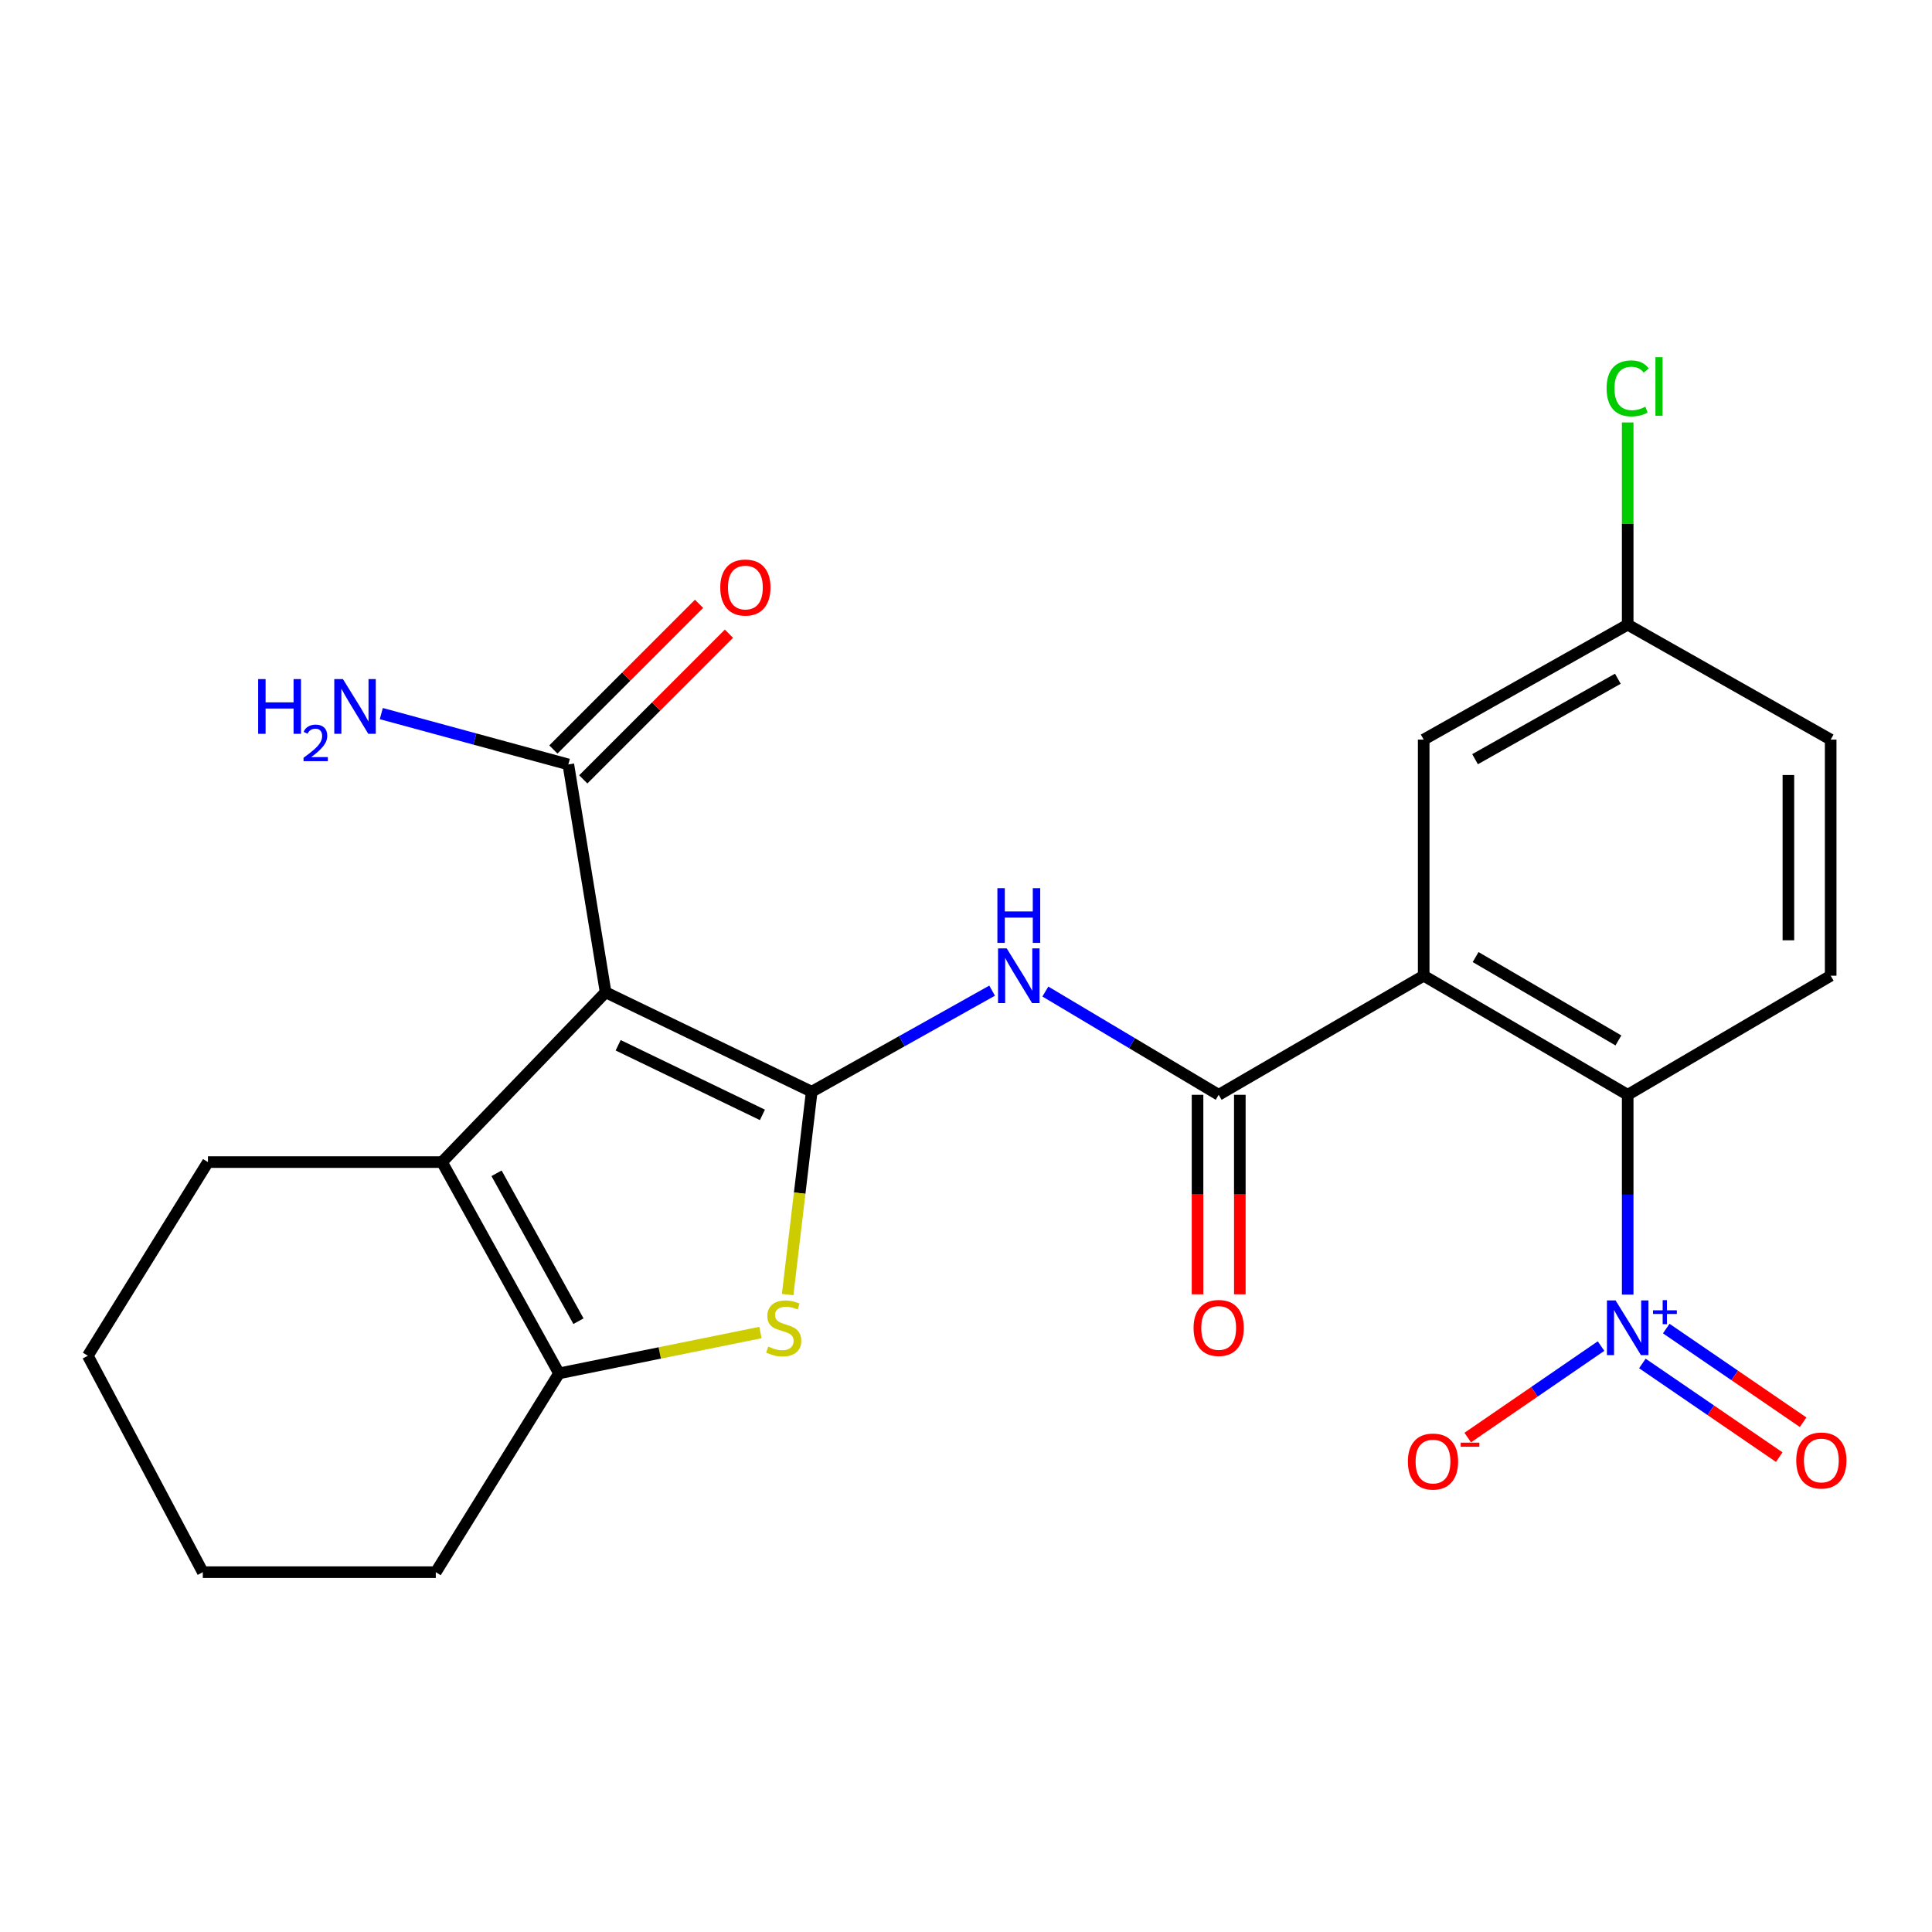 <?xml version='1.0' encoding='iso-8859-1'?>
<svg version='1.1' baseProfile='full'
              xmlns='http://www.w3.org/2000/svg'
                      xmlns:rdkit='http://www.rdkit.org/xml'
                      xmlns:xlink='http://www.w3.org/1999/xlink'
                  xml:space='preserve'
width='1000px' height='1000px' viewBox='0 0 1000 1000'>
<!-- END OF HEADER -->
<rect style='opacity:1.0;fill:#FFFFFF;stroke:none' width='1000' height='1000' x='0' y='0'> </rect>
<path class='bond-0' d='M 420.134,565.068 L 313.463,513.599' style='fill:none;fill-rule:evenodd;stroke:#000000;stroke-width:6px;stroke-linecap:butt;stroke-linejoin:miter;stroke-opacity:1' />
<path class='bond-0' d='M 394.623,577.059 L 319.953,541.031' style='fill:none;fill-rule:evenodd;stroke:#000000;stroke-width:6px;stroke-linecap:butt;stroke-linejoin:miter;stroke-opacity:1' />
<path class='bond-2' d='M 420.134,565.068 L 413.913,617.569' style='fill:none;fill-rule:evenodd;stroke:#000000;stroke-width:6px;stroke-linecap:butt;stroke-linejoin:miter;stroke-opacity:1' />
<path class='bond-2' d='M 413.913,617.569 L 407.691,670.07' style='fill:none;fill-rule:evenodd;stroke:#CCCC00;stroke-width:6px;stroke-linecap:butt;stroke-linejoin:miter;stroke-opacity:1' />
<path class='bond-6' d='M 420.134,565.068 L 466.825,538.915' style='fill:none;fill-rule:evenodd;stroke:#000000;stroke-width:6px;stroke-linecap:butt;stroke-linejoin:miter;stroke-opacity:1' />
<path class='bond-6' d='M 466.825,538.915 L 513.517,512.763' style='fill:none;fill-rule:evenodd;stroke:#0000FF;stroke-width:6px;stroke-linecap:butt;stroke-linejoin:miter;stroke-opacity:1' />
<path class='bond-3' d='M 313.463,513.599 L 228.776,601.496' style='fill:none;fill-rule:evenodd;stroke:#000000;stroke-width:6px;stroke-linecap:butt;stroke-linejoin:miter;stroke-opacity:1' />
<path class='bond-9' d='M 313.463,513.599 L 294.167,395.669' style='fill:none;fill-rule:evenodd;stroke:#000000;stroke-width:6px;stroke-linecap:butt;stroke-linejoin:miter;stroke-opacity:1' />
<path class='bond-1' d='M 736.901,505.027 L 630.789,566.673' style='fill:none;fill-rule:evenodd;stroke:#000000;stroke-width:6px;stroke-linecap:butt;stroke-linejoin:miter;stroke-opacity:1' />
<path class='bond-8' d='M 736.901,505.027 L 842.49,566.673' style='fill:none;fill-rule:evenodd;stroke:#000000;stroke-width:6px;stroke-linecap:butt;stroke-linejoin:miter;stroke-opacity:1' />
<path class='bond-8' d='M 763.774,495.373 L 837.686,538.525' style='fill:none;fill-rule:evenodd;stroke:#000000;stroke-width:6px;stroke-linecap:butt;stroke-linejoin:miter;stroke-opacity:1' />
<path class='bond-11' d='M 736.901,505.027 L 736.901,382.817' style='fill:none;fill-rule:evenodd;stroke:#000000;stroke-width:6px;stroke-linecap:butt;stroke-linejoin:miter;stroke-opacity:1' />
<path class='bond-7' d='M 393.606,689.709 L 341.479,700.282' style='fill:none;fill-rule:evenodd;stroke:#CCCC00;stroke-width:6px;stroke-linecap:butt;stroke-linejoin:miter;stroke-opacity:1' />
<path class='bond-7' d='M 341.479,700.282 L 289.352,710.854' style='fill:none;fill-rule:evenodd;stroke:#000000;stroke-width:6px;stroke-linecap:butt;stroke-linejoin:miter;stroke-opacity:1' />
<path class='bond-19' d='M 228.776,601.496 L 107.636,601.496' style='fill:none;fill-rule:evenodd;stroke:#000000;stroke-width:6px;stroke-linecap:butt;stroke-linejoin:miter;stroke-opacity:1' />
<path class='bond-24' d='M 228.776,601.496 L 289.352,710.854' style='fill:none;fill-rule:evenodd;stroke:#000000;stroke-width:6px;stroke-linecap:butt;stroke-linejoin:miter;stroke-opacity:1' />
<path class='bond-24' d='M 257.008,607.295 L 299.411,683.846' style='fill:none;fill-rule:evenodd;stroke:#000000;stroke-width:6px;stroke-linecap:butt;stroke-linejoin:miter;stroke-opacity:1' />
<path class='bond-4' d='M 842.49,670.091 L 842.49,618.382' style='fill:none;fill-rule:evenodd;stroke:#0000FF;stroke-width:6px;stroke-linecap:butt;stroke-linejoin:miter;stroke-opacity:1' />
<path class='bond-4' d='M 842.49,618.382 L 842.49,566.673' style='fill:none;fill-rule:evenodd;stroke:#000000;stroke-width:6px;stroke-linecap:butt;stroke-linejoin:miter;stroke-opacity:1' />
<path class='bond-12' d='M 828.694,696.732 L 794.193,720.406' style='fill:none;fill-rule:evenodd;stroke:#0000FF;stroke-width:6px;stroke-linecap:butt;stroke-linejoin:miter;stroke-opacity:1' />
<path class='bond-12' d='M 794.193,720.406 L 759.692,744.08' style='fill:none;fill-rule:evenodd;stroke:#FF0000;stroke-width:6px;stroke-linecap:butt;stroke-linejoin:miter;stroke-opacity:1' />
<path class='bond-13' d='M 850.086,705.725 L 885.507,729.967' style='fill:none;fill-rule:evenodd;stroke:#0000FF;stroke-width:6px;stroke-linecap:butt;stroke-linejoin:miter;stroke-opacity:1' />
<path class='bond-13' d='M 885.507,729.967 L 920.929,754.208' style='fill:none;fill-rule:evenodd;stroke:#FF0000;stroke-width:6px;stroke-linecap:butt;stroke-linejoin:miter;stroke-opacity:1' />
<path class='bond-13' d='M 862.447,687.664 L 897.868,711.905' style='fill:none;fill-rule:evenodd;stroke:#0000FF;stroke-width:6px;stroke-linecap:butt;stroke-linejoin:miter;stroke-opacity:1' />
<path class='bond-13' d='M 897.868,711.905 L 933.29,736.147' style='fill:none;fill-rule:evenodd;stroke:#FF0000;stroke-width:6px;stroke-linecap:butt;stroke-linejoin:miter;stroke-opacity:1' />
<path class='bond-5' d='M 630.789,566.673 L 585.934,539.947' style='fill:none;fill-rule:evenodd;stroke:#000000;stroke-width:6px;stroke-linecap:butt;stroke-linejoin:miter;stroke-opacity:1' />
<path class='bond-5' d='M 585.934,539.947 L 541.079,513.22' style='fill:none;fill-rule:evenodd;stroke:#0000FF;stroke-width:6px;stroke-linecap:butt;stroke-linejoin:miter;stroke-opacity:1' />
<path class='bond-14' d='M 619.846,566.673 L 619.846,618.302' style='fill:none;fill-rule:evenodd;stroke:#000000;stroke-width:6px;stroke-linecap:butt;stroke-linejoin:miter;stroke-opacity:1' />
<path class='bond-14' d='M 619.846,618.302 L 619.846,669.931' style='fill:none;fill-rule:evenodd;stroke:#FF0000;stroke-width:6px;stroke-linecap:butt;stroke-linejoin:miter;stroke-opacity:1' />
<path class='bond-14' d='M 641.732,566.673 L 641.732,618.302' style='fill:none;fill-rule:evenodd;stroke:#000000;stroke-width:6px;stroke-linecap:butt;stroke-linejoin:miter;stroke-opacity:1' />
<path class='bond-14' d='M 641.732,618.302 L 641.732,669.931' style='fill:none;fill-rule:evenodd;stroke:#FF0000;stroke-width:6px;stroke-linecap:butt;stroke-linejoin:miter;stroke-opacity:1' />
<path class='bond-21' d='M 289.352,710.854 L 225.566,813.756' style='fill:none;fill-rule:evenodd;stroke:#000000;stroke-width:6px;stroke-linecap:butt;stroke-linejoin:miter;stroke-opacity:1' />
<path class='bond-10' d='M 842.49,566.673 L 947.556,505.027' style='fill:none;fill-rule:evenodd;stroke:#000000;stroke-width:6px;stroke-linecap:butt;stroke-linejoin:miter;stroke-opacity:1' />
<path class='bond-15' d='M 301.905,403.407 L 339.606,365.705' style='fill:none;fill-rule:evenodd;stroke:#000000;stroke-width:6px;stroke-linecap:butt;stroke-linejoin:miter;stroke-opacity:1' />
<path class='bond-15' d='M 339.606,365.705 L 377.307,328.004' style='fill:none;fill-rule:evenodd;stroke:#FF0000;stroke-width:6px;stroke-linecap:butt;stroke-linejoin:miter;stroke-opacity:1' />
<path class='bond-15' d='M 286.429,387.931 L 324.13,350.23' style='fill:none;fill-rule:evenodd;stroke:#000000;stroke-width:6px;stroke-linecap:butt;stroke-linejoin:miter;stroke-opacity:1' />
<path class='bond-15' d='M 324.13,350.23 L 361.831,312.528' style='fill:none;fill-rule:evenodd;stroke:#FF0000;stroke-width:6px;stroke-linecap:butt;stroke-linejoin:miter;stroke-opacity:1' />
<path class='bond-16' d='M 294.167,395.669 L 245.765,382.513' style='fill:none;fill-rule:evenodd;stroke:#000000;stroke-width:6px;stroke-linecap:butt;stroke-linejoin:miter;stroke-opacity:1' />
<path class='bond-16' d='M 245.765,382.513 L 197.363,369.357' style='fill:none;fill-rule:evenodd;stroke:#0000FF;stroke-width:6px;stroke-linecap:butt;stroke-linejoin:miter;stroke-opacity:1' />
<path class='bond-26' d='M 947.556,505.027 L 947.556,382.817' style='fill:none;fill-rule:evenodd;stroke:#000000;stroke-width:6px;stroke-linecap:butt;stroke-linejoin:miter;stroke-opacity:1' />
<path class='bond-26' d='M 925.669,486.695 L 925.669,401.148' style='fill:none;fill-rule:evenodd;stroke:#000000;stroke-width:6px;stroke-linecap:butt;stroke-linejoin:miter;stroke-opacity:1' />
<path class='bond-17' d='M 736.901,382.817 L 842.49,323.323' style='fill:none;fill-rule:evenodd;stroke:#000000;stroke-width:6px;stroke-linecap:butt;stroke-linejoin:miter;stroke-opacity:1' />
<path class='bond-17' d='M 763.483,392.96 L 837.395,351.314' style='fill:none;fill-rule:evenodd;stroke:#000000;stroke-width:6px;stroke-linecap:butt;stroke-linejoin:miter;stroke-opacity:1' />
<path class='bond-18' d='M 842.49,323.323 L 947.556,382.817' style='fill:none;fill-rule:evenodd;stroke:#000000;stroke-width:6px;stroke-linecap:butt;stroke-linejoin:miter;stroke-opacity:1' />
<path class='bond-20' d='M 842.49,323.323 L 842.49,270.994' style='fill:none;fill-rule:evenodd;stroke:#000000;stroke-width:6px;stroke-linecap:butt;stroke-linejoin:miter;stroke-opacity:1' />
<path class='bond-20' d='M 842.49,270.994 L 842.49,218.664' style='fill:none;fill-rule:evenodd;stroke:#00CC00;stroke-width:6px;stroke-linecap:butt;stroke-linejoin:miter;stroke-opacity:1' />
<path class='bond-22' d='M 107.636,601.496 L 45.455,701.735' style='fill:none;fill-rule:evenodd;stroke:#000000;stroke-width:6px;stroke-linecap:butt;stroke-linejoin:miter;stroke-opacity:1' />
<path class='bond-23' d='M 225.566,813.756 L 104.973,813.756' style='fill:none;fill-rule:evenodd;stroke:#000000;stroke-width:6px;stroke-linecap:butt;stroke-linejoin:miter;stroke-opacity:1' />
<path class='bond-25' d='M 45.455,701.735 L 104.973,813.756' style='fill:none;fill-rule:evenodd;stroke:#000000;stroke-width:6px;stroke-linecap:butt;stroke-linejoin:miter;stroke-opacity:1' />
<path  class='atom-3' d='M 397.653 696.986
Q 397.973 697.106, 399.293 697.666
Q 400.613 698.226, 402.053 698.586
Q 403.533 698.906, 404.973 698.906
Q 407.653 698.906, 409.213 697.626
Q 410.773 696.306, 410.773 694.026
Q 410.773 692.466, 409.973 691.506
Q 409.213 690.546, 408.013 690.026
Q 406.813 689.506, 404.813 688.906
Q 402.293 688.146, 400.773 687.426
Q 399.293 686.706, 398.213 685.186
Q 397.173 683.666, 397.173 681.106
Q 397.173 677.546, 399.573 675.346
Q 402.013 673.146, 406.813 673.146
Q 410.093 673.146, 413.813 674.706
L 412.893 677.786
Q 409.493 676.386, 406.933 676.386
Q 404.173 676.386, 402.653 677.546
Q 401.133 678.666, 401.173 680.626
Q 401.173 682.146, 401.933 683.066
Q 402.733 683.986, 403.853 684.506
Q 405.013 685.026, 406.933 685.626
Q 409.493 686.426, 411.013 687.226
Q 412.533 688.026, 413.613 689.666
Q 414.733 691.266, 414.733 694.026
Q 414.733 697.946, 412.093 700.066
Q 409.493 702.146, 405.133 702.146
Q 402.613 702.146, 400.693 701.586
Q 398.813 701.066, 396.573 700.146
L 397.653 696.986
' fill='#CCCC00'/>
<path  class='atom-5' d='M 836.23 673.106
L 845.51 688.106
Q 846.43 689.586, 847.91 692.266
Q 849.39 694.946, 849.47 695.106
L 849.47 673.106
L 853.23 673.106
L 853.23 701.426
L 849.35 701.426
L 839.39 685.026
Q 838.23 683.106, 836.99 680.906
Q 835.79 678.706, 835.43 678.026
L 835.43 701.426
L 831.75 701.426
L 831.75 673.106
L 836.23 673.106
' fill='#0000FF'/>
<path  class='atom-5' d='M 855.606 678.211
L 860.595 678.211
L 860.595 672.957
L 862.813 672.957
L 862.813 678.211
L 867.934 678.211
L 867.934 680.112
L 862.813 680.112
L 862.813 685.392
L 860.595 685.392
L 860.595 680.112
L 855.606 680.112
L 855.606 678.211
' fill='#0000FF'/>
<path  class='atom-7' d='M 521.068 490.867
L 530.348 505.867
Q 531.268 507.347, 532.748 510.027
Q 534.228 512.707, 534.308 512.867
L 534.308 490.867
L 538.068 490.867
L 538.068 519.187
L 534.188 519.187
L 524.228 502.787
Q 523.068 500.867, 521.828 498.667
Q 520.628 496.467, 520.268 495.787
L 520.268 519.187
L 516.588 519.187
L 516.588 490.867
L 521.068 490.867
' fill='#0000FF'/>
<path  class='atom-7' d='M 516.248 459.715
L 520.088 459.715
L 520.088 471.755
L 534.568 471.755
L 534.568 459.715
L 538.408 459.715
L 538.408 488.035
L 534.568 488.035
L 534.568 474.955
L 520.088 474.955
L 520.088 488.035
L 516.248 488.035
L 516.248 459.715
' fill='#0000FF'/>
<path  class='atom-13' d='M 728.716 756.494
Q 728.716 749.694, 732.076 745.894
Q 735.436 742.094, 741.716 742.094
Q 747.996 742.094, 751.356 745.894
Q 754.716 749.694, 754.716 756.494
Q 754.716 763.374, 751.316 767.294
Q 747.916 771.174, 741.716 771.174
Q 735.476 771.174, 732.076 767.294
Q 728.716 763.414, 728.716 756.494
M 741.716 767.974
Q 746.036 767.974, 748.356 765.094
Q 750.716 762.174, 750.716 756.494
Q 750.716 750.934, 748.356 748.134
Q 746.036 745.294, 741.716 745.294
Q 737.396 745.294, 735.036 748.094
Q 732.716 750.894, 732.716 756.494
Q 732.716 762.214, 735.036 765.094
Q 737.396 767.974, 741.716 767.974
' fill='#FF0000'/>
<path  class='atom-13' d='M 756.036 746.717
L 765.725 746.717
L 765.725 748.829
L 756.036 748.829
L 756.036 746.717
' fill='#FF0000'/>
<path  class='atom-14' d='M 929.728 755.947
Q 929.728 749.147, 933.088 745.347
Q 936.448 741.547, 942.728 741.547
Q 949.008 741.547, 952.368 745.347
Q 955.728 749.147, 955.728 755.947
Q 955.728 762.827, 952.328 766.747
Q 948.928 770.627, 942.728 770.627
Q 936.488 770.627, 933.088 766.747
Q 929.728 762.867, 929.728 755.947
M 942.728 767.427
Q 947.048 767.427, 949.368 764.547
Q 951.728 761.627, 951.728 755.947
Q 951.728 750.387, 949.368 747.587
Q 947.048 744.747, 942.728 744.747
Q 938.408 744.747, 936.048 747.547
Q 933.728 750.347, 933.728 755.947
Q 933.728 761.667, 936.048 764.547
Q 938.408 767.427, 942.728 767.427
' fill='#FF0000'/>
<path  class='atom-15' d='M 617.789 687.346
Q 617.789 680.546, 621.149 676.746
Q 624.509 672.946, 630.789 672.946
Q 637.069 672.946, 640.429 676.746
Q 643.789 680.546, 643.789 687.346
Q 643.789 694.226, 640.389 698.146
Q 636.989 702.026, 630.789 702.026
Q 624.549 702.026, 621.149 698.146
Q 617.789 694.266, 617.789 687.346
M 630.789 698.826
Q 635.109 698.826, 637.429 695.946
Q 639.789 693.026, 639.789 687.346
Q 639.789 681.786, 637.429 678.986
Q 635.109 676.146, 630.789 676.146
Q 626.469 676.146, 624.109 678.946
Q 621.789 681.746, 621.789 687.346
Q 621.789 693.066, 624.109 695.946
Q 626.469 698.826, 630.789 698.826
' fill='#FF0000'/>
<path  class='atom-16' d='M 372.809 304.106
Q 372.809 297.306, 376.169 293.506
Q 379.529 289.706, 385.809 289.706
Q 392.089 289.706, 395.449 293.506
Q 398.809 297.306, 398.809 304.106
Q 398.809 310.986, 395.409 314.906
Q 392.009 318.786, 385.809 318.786
Q 379.569 318.786, 376.169 314.906
Q 372.809 311.026, 372.809 304.106
M 385.809 315.586
Q 390.129 315.586, 392.449 312.706
Q 394.809 309.786, 394.809 304.106
Q 394.809 298.546, 392.449 295.746
Q 390.129 292.906, 385.809 292.906
Q 381.489 292.906, 379.129 295.706
Q 376.809 298.506, 376.809 304.106
Q 376.809 309.826, 379.129 312.706
Q 381.489 315.586, 385.809 315.586
' fill='#FF0000'/>
<path  class='atom-17' d='M 133.63 351.5
L 137.47 351.5
L 137.47 363.54
L 151.95 363.54
L 151.95 351.5
L 155.79 351.5
L 155.79 379.82
L 151.95 379.82
L 151.95 366.74
L 137.47 366.74
L 137.47 379.82
L 133.63 379.82
L 133.63 351.5
' fill='#0000FF'/>
<path  class='atom-17' d='M 157.163 378.827
Q 157.85 377.058, 159.486 376.081
Q 161.123 375.078, 163.394 375.078
Q 166.218 375.078, 167.802 376.609
Q 169.386 378.14, 169.386 380.859
Q 169.386 383.631, 167.327 386.219
Q 165.294 388.806, 161.07 391.868
L 169.703 391.868
L 169.703 393.98
L 157.11 393.98
L 157.11 392.211
Q 160.595 389.73, 162.654 387.882
Q 164.74 386.034, 165.743 384.371
Q 166.746 382.707, 166.746 380.991
Q 166.746 379.196, 165.849 378.193
Q 164.951 377.19, 163.394 377.19
Q 161.889 377.19, 160.886 377.797
Q 159.882 378.404, 159.17 379.751
L 157.163 378.827
' fill='#0000FF'/>
<path  class='atom-17' d='M 177.503 351.5
L 186.783 366.5
Q 187.703 367.98, 189.183 370.66
Q 190.663 373.34, 190.743 373.5
L 190.743 351.5
L 194.503 351.5
L 194.503 379.82
L 190.623 379.82
L 180.663 363.42
Q 179.503 361.5, 178.263 359.3
Q 177.063 357.1, 176.703 356.42
L 176.703 379.82
L 173.023 379.82
L 173.023 351.5
L 177.503 351.5
' fill='#0000FF'/>
<path  class='atom-21' d='M 831.57 201.022
Q 831.57 193.982, 834.85 190.302
Q 838.17 186.582, 844.45 186.582
Q 850.29 186.582, 853.41 190.702
L 850.77 192.862
Q 848.49 189.862, 844.45 189.862
Q 840.17 189.862, 837.89 192.742
Q 835.65 195.582, 835.65 201.022
Q 835.65 206.622, 837.97 209.502
Q 840.33 212.382, 844.89 212.382
Q 848.01 212.382, 851.65 210.502
L 852.77 213.502
Q 851.29 214.462, 849.05 215.022
Q 846.81 215.582, 844.33 215.582
Q 838.17 215.582, 834.85 211.822
Q 831.57 208.062, 831.57 201.022
' fill='#00CC00'/>
<path  class='atom-21' d='M 856.85 184.862
L 860.53 184.862
L 860.53 215.222
L 856.85 215.222
L 856.85 184.862
' fill='#00CC00'/>
</svg>
